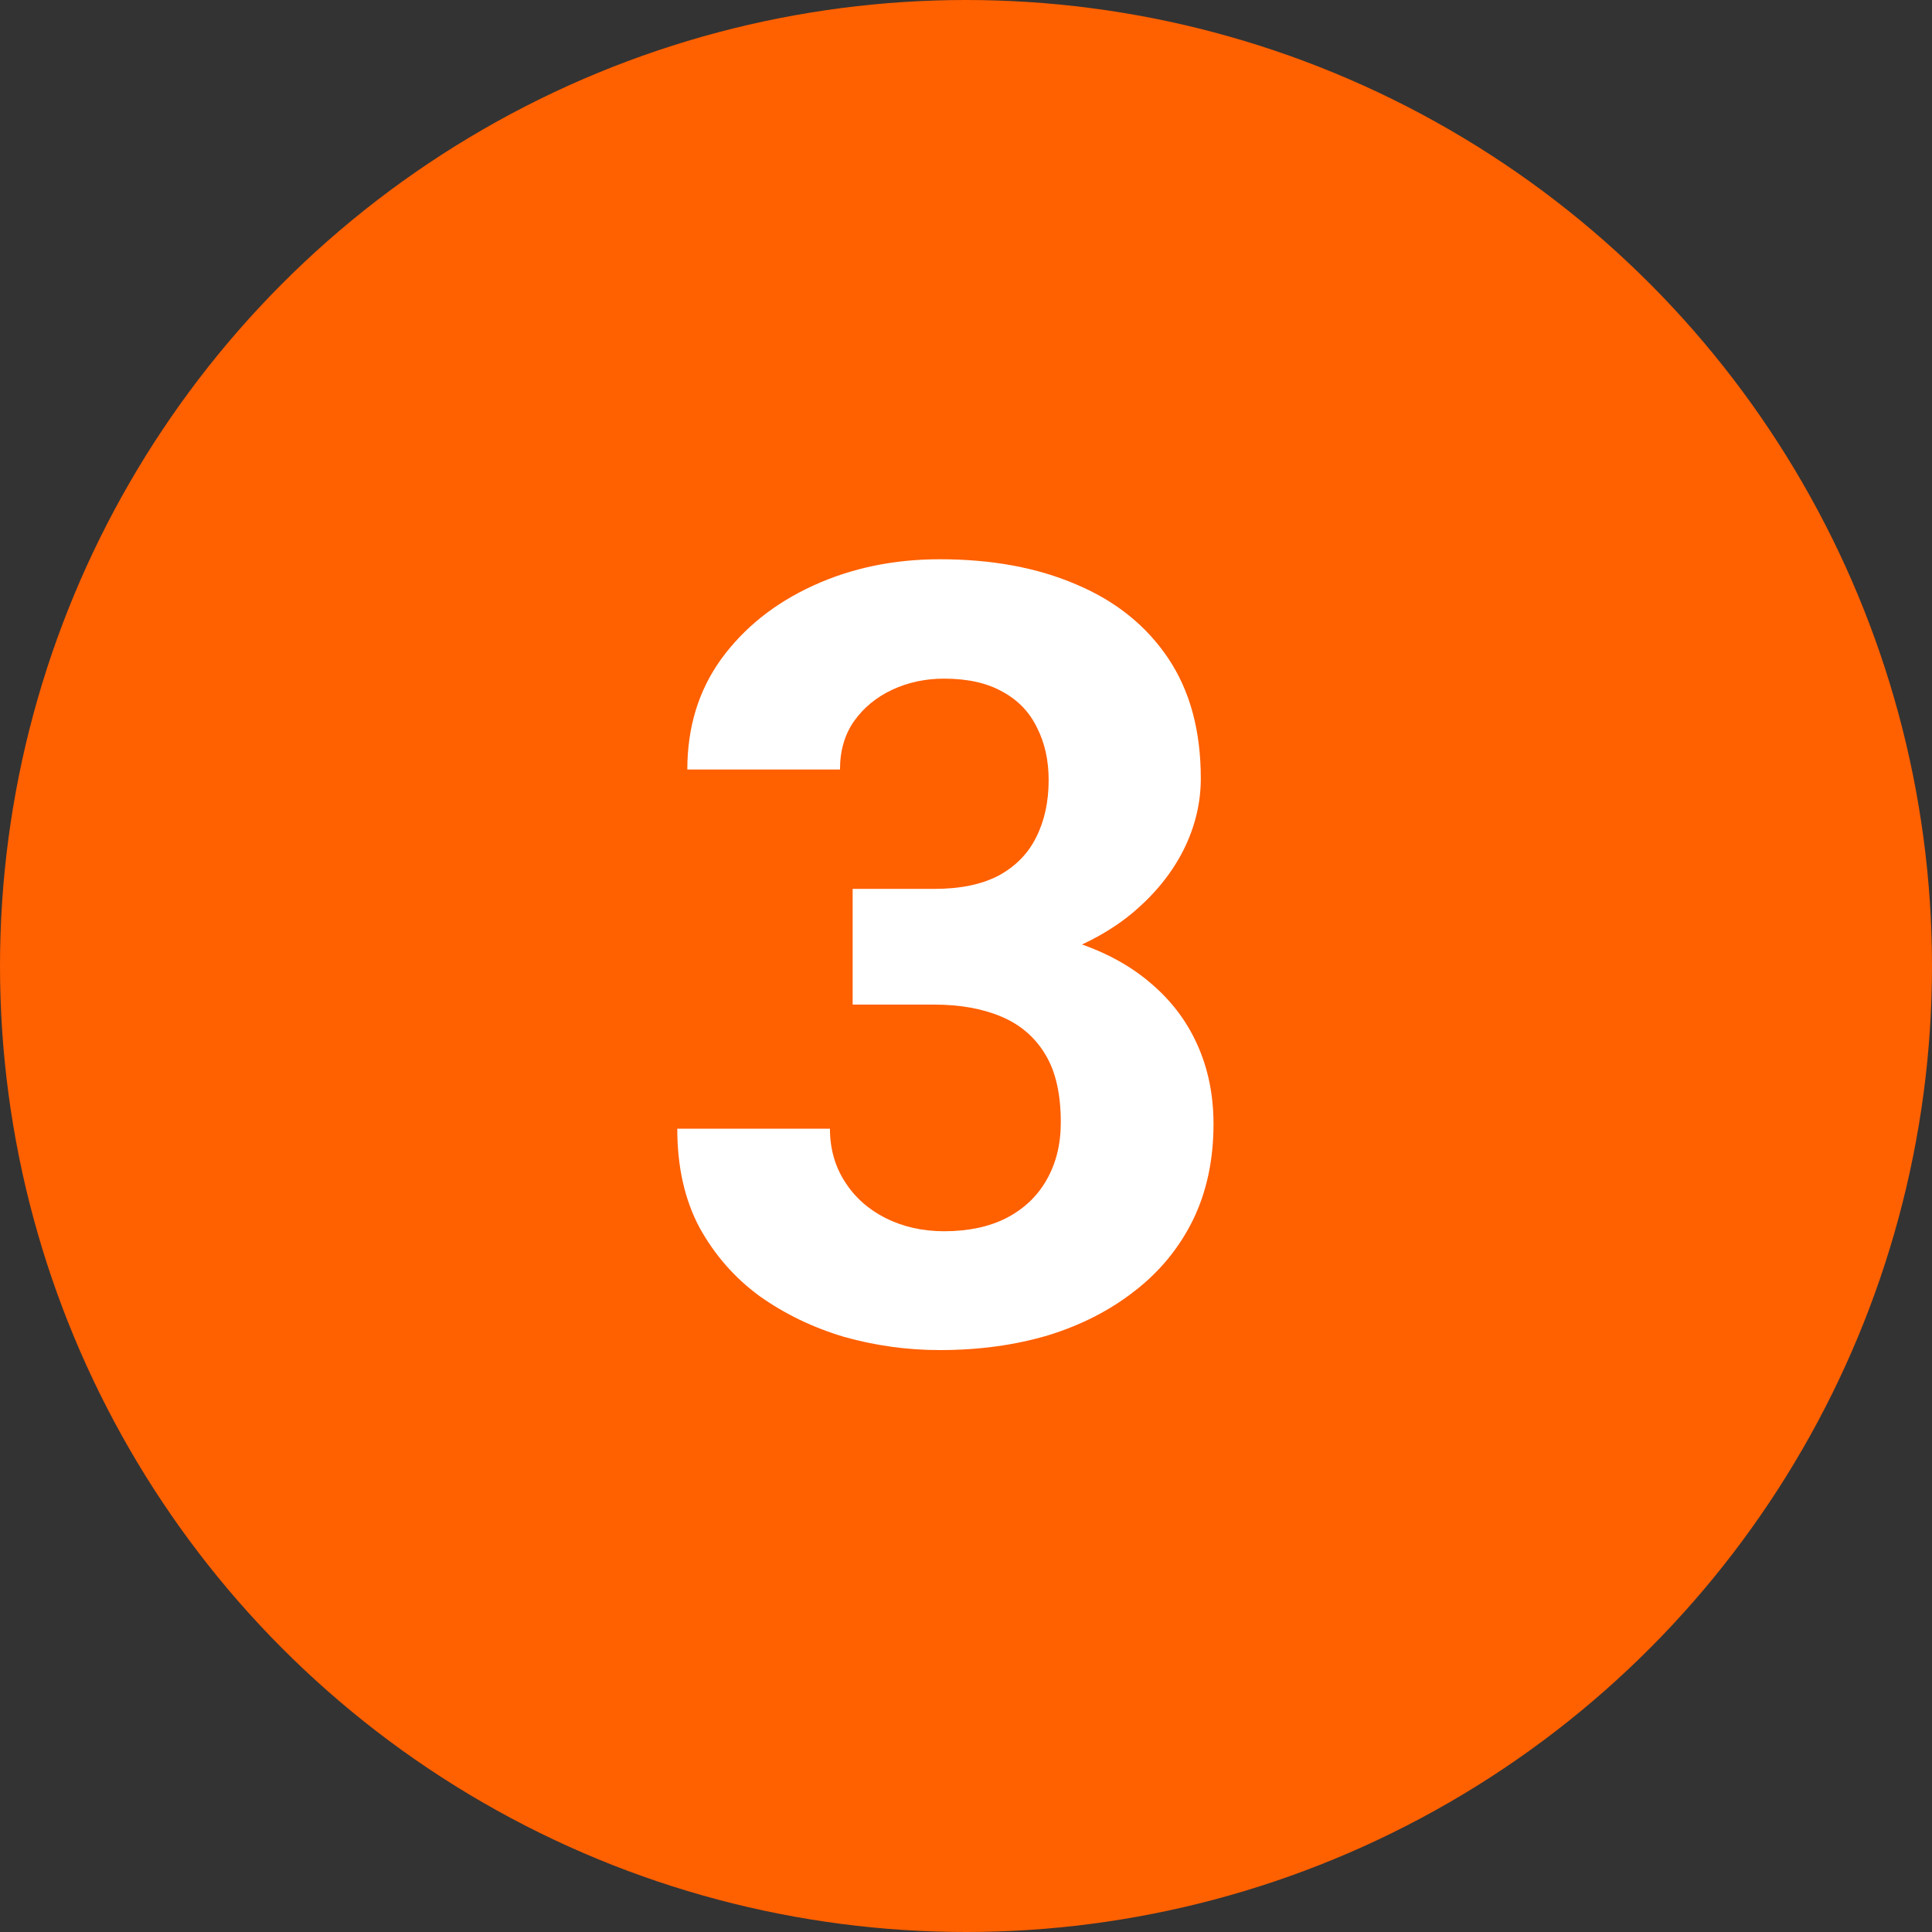 <svg width="45" height="45" viewBox="0 0 45 45" fill="none" xmlns="http://www.w3.org/2000/svg">
<rect x="0" y="0" width="45" height="45" fill="#333333" stroke="none"/>
<circle cx="22.5" cy="22.5" r="22.5" fill="#FF6000"/>
<path d="M19.86 20.704H21.755C22.362 20.704 22.863 20.602 23.256 20.396C23.65 20.183 23.941 19.888 24.13 19.511C24.327 19.125 24.425 18.678 24.425 18.169C24.425 17.71 24.335 17.304 24.155 16.951C23.982 16.59 23.716 16.311 23.355 16.114C22.994 15.909 22.539 15.807 21.989 15.807C21.554 15.807 21.152 15.893 20.783 16.065C20.414 16.238 20.119 16.48 19.897 16.791C19.676 17.103 19.565 17.48 19.565 17.923H16.009C16.009 16.939 16.271 16.082 16.797 15.352C17.33 14.621 18.043 14.051 18.938 13.641C19.832 13.231 20.816 13.026 21.891 13.026C23.105 13.026 24.167 13.223 25.078 13.617C25.988 14.002 26.698 14.572 27.206 15.327C27.715 16.082 27.969 17.017 27.969 18.132C27.969 18.698 27.838 19.248 27.575 19.781C27.313 20.306 26.936 20.782 26.443 21.209C25.959 21.627 25.369 21.963 24.672 22.218C23.974 22.464 23.191 22.587 22.321 22.587H19.86V20.704ZM19.86 23.399V21.565H22.321C23.297 21.565 24.155 21.676 24.893 21.898C25.631 22.119 26.251 22.439 26.751 22.857C27.251 23.268 27.629 23.756 27.883 24.322C28.137 24.88 28.265 25.499 28.265 26.18C28.265 27.016 28.105 27.763 27.785 28.419C27.465 29.067 27.014 29.617 26.431 30.068C25.857 30.519 25.184 30.864 24.413 31.102C23.642 31.331 22.801 31.446 21.891 31.446C21.136 31.446 20.394 31.344 19.663 31.139C18.942 30.925 18.285 30.609 17.695 30.191C17.112 29.765 16.645 29.231 16.292 28.591C15.947 27.943 15.775 27.176 15.775 26.29H19.331C19.331 26.75 19.446 27.16 19.676 27.521C19.905 27.882 20.221 28.165 20.623 28.37C21.033 28.575 21.489 28.678 21.989 28.678C22.555 28.678 23.039 28.575 23.441 28.37C23.851 28.157 24.163 27.861 24.376 27.484C24.598 27.098 24.708 26.651 24.708 26.143C24.708 25.486 24.59 24.962 24.352 24.568C24.114 24.166 23.773 23.87 23.33 23.682C22.887 23.493 22.362 23.399 21.755 23.399H19.86Z" fill="white"/>
</svg>
